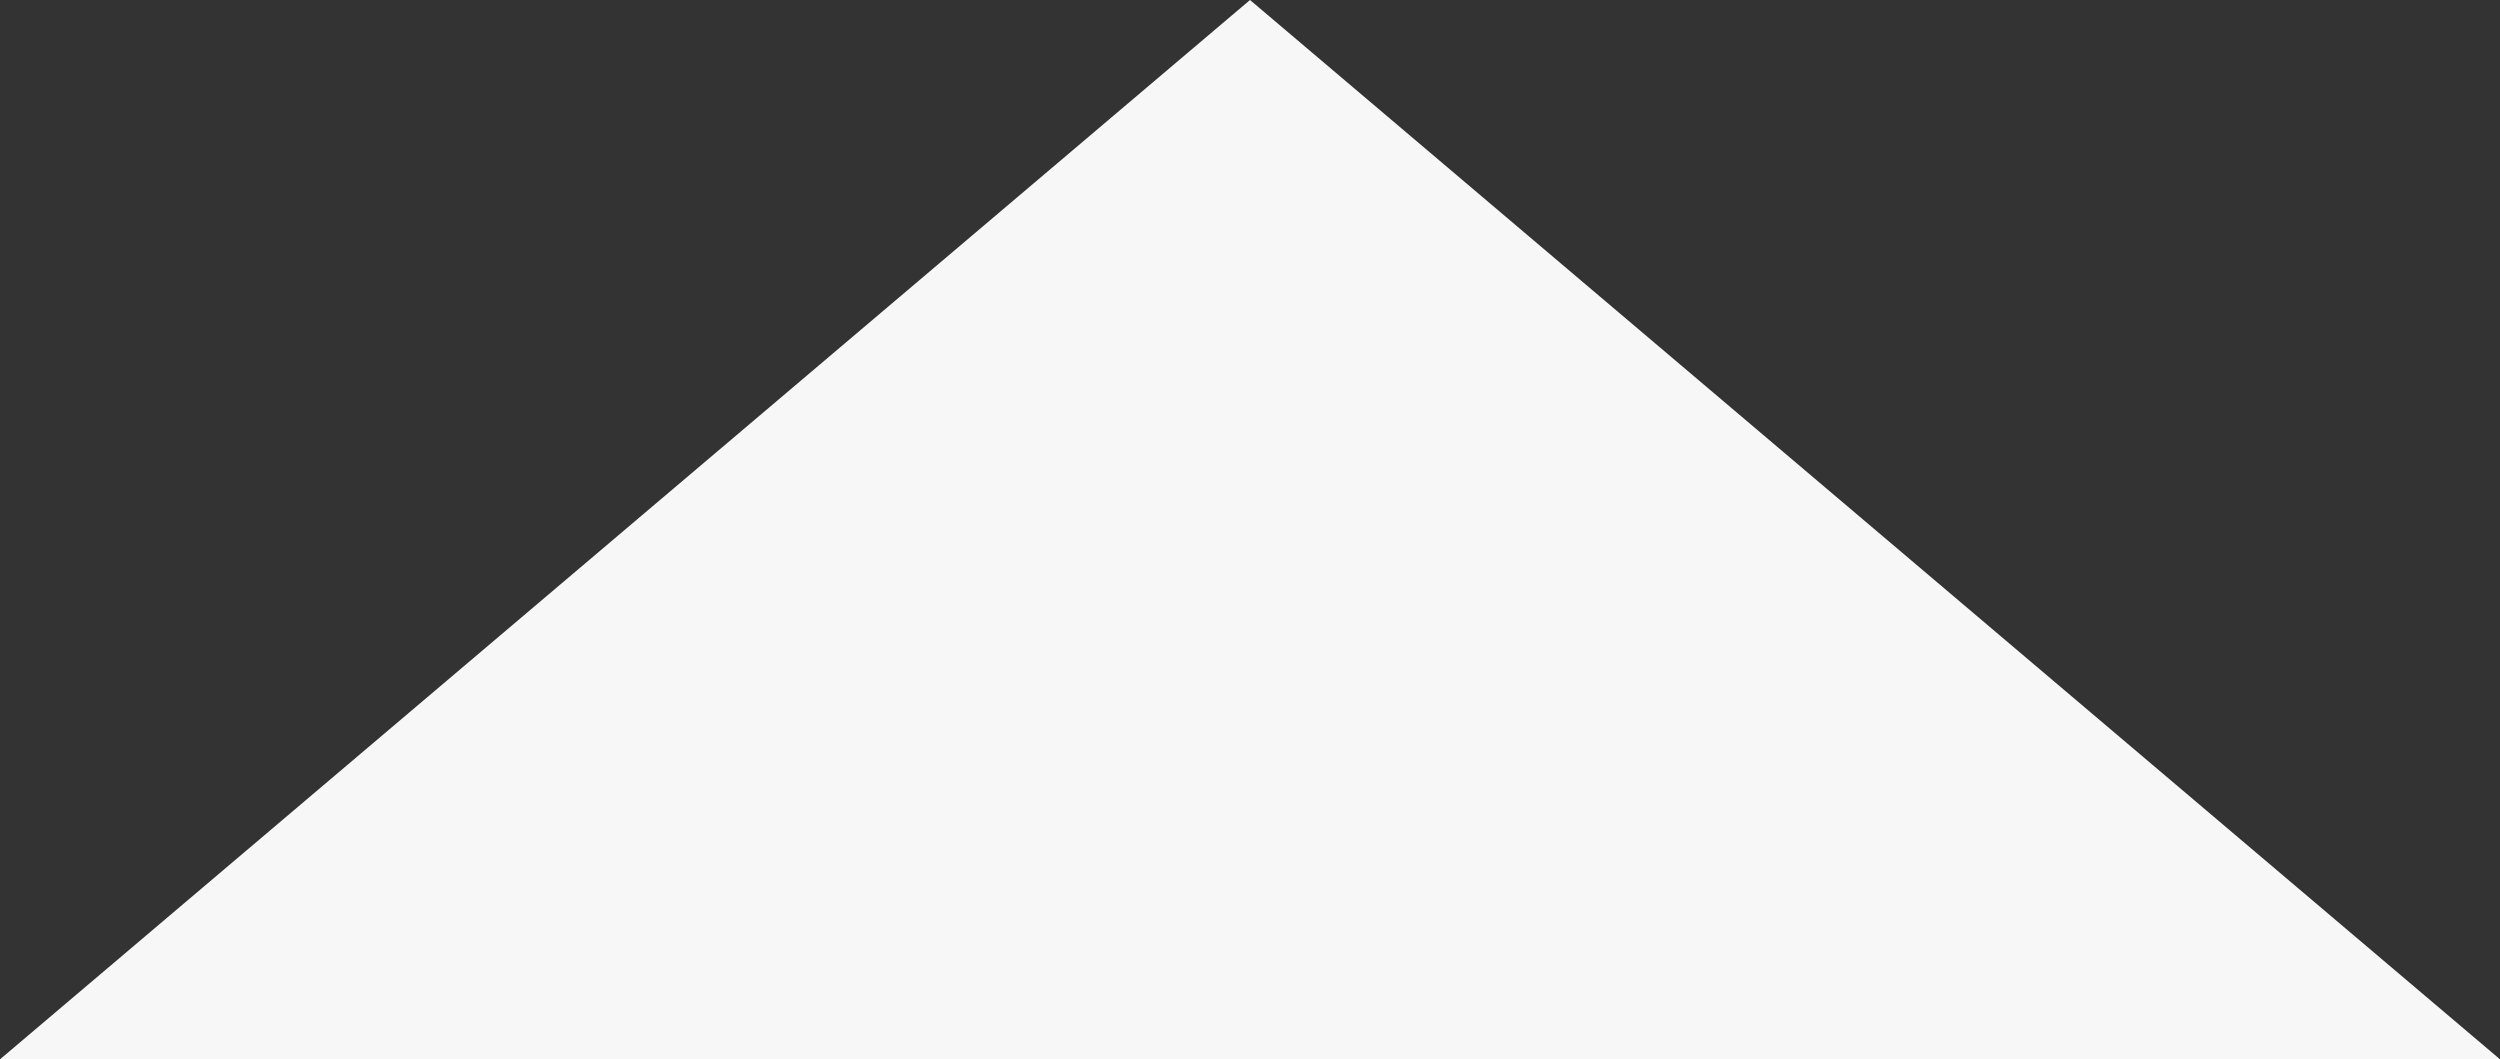 <?xml version="1.0" encoding="UTF-8" standalone="no"?>
<svg width="59px" height="25px" viewBox="0 0 59 25" version="1.1" xmlns="http://www.w3.org/2000/svg">
    <rect x="0" y="0" width="59" height="25" fill="#333333" stroke="none"/>
    <!-- Generator: Sketch 3.8.3 (29802) - http://www.bohemiancoding.com/sketch -->
    <title>Triangle 1</title>
    <desc>Created with Sketch.</desc>
    <defs>
        <radialGradient cx="48.132%" cy="100%" fx="48.132%" fy="100%" r="27.895%" id="radialGradient-1">
            <stop stop-color="#DAE4CF" offset="0%"></stop>
            <stop stop-color="#5CC1D6" offset="100%"></stop>
        </radialGradient>
    </defs>
    <g id="Production-v2" stroke="none" stroke-width="1" fill="none" fill-rule="evenodd">
        <g id="mf" transform="translate(-609, -4136)" fill="#F7F7F7">
            <g id="Qwintry-Ecopost-Content" transform="translate(0, 4136)">
                <polygon id="Triangle-1" points="638.5 0 668 25 609 25"></polygon>
            </g>
        </g>
    </g>
</svg>